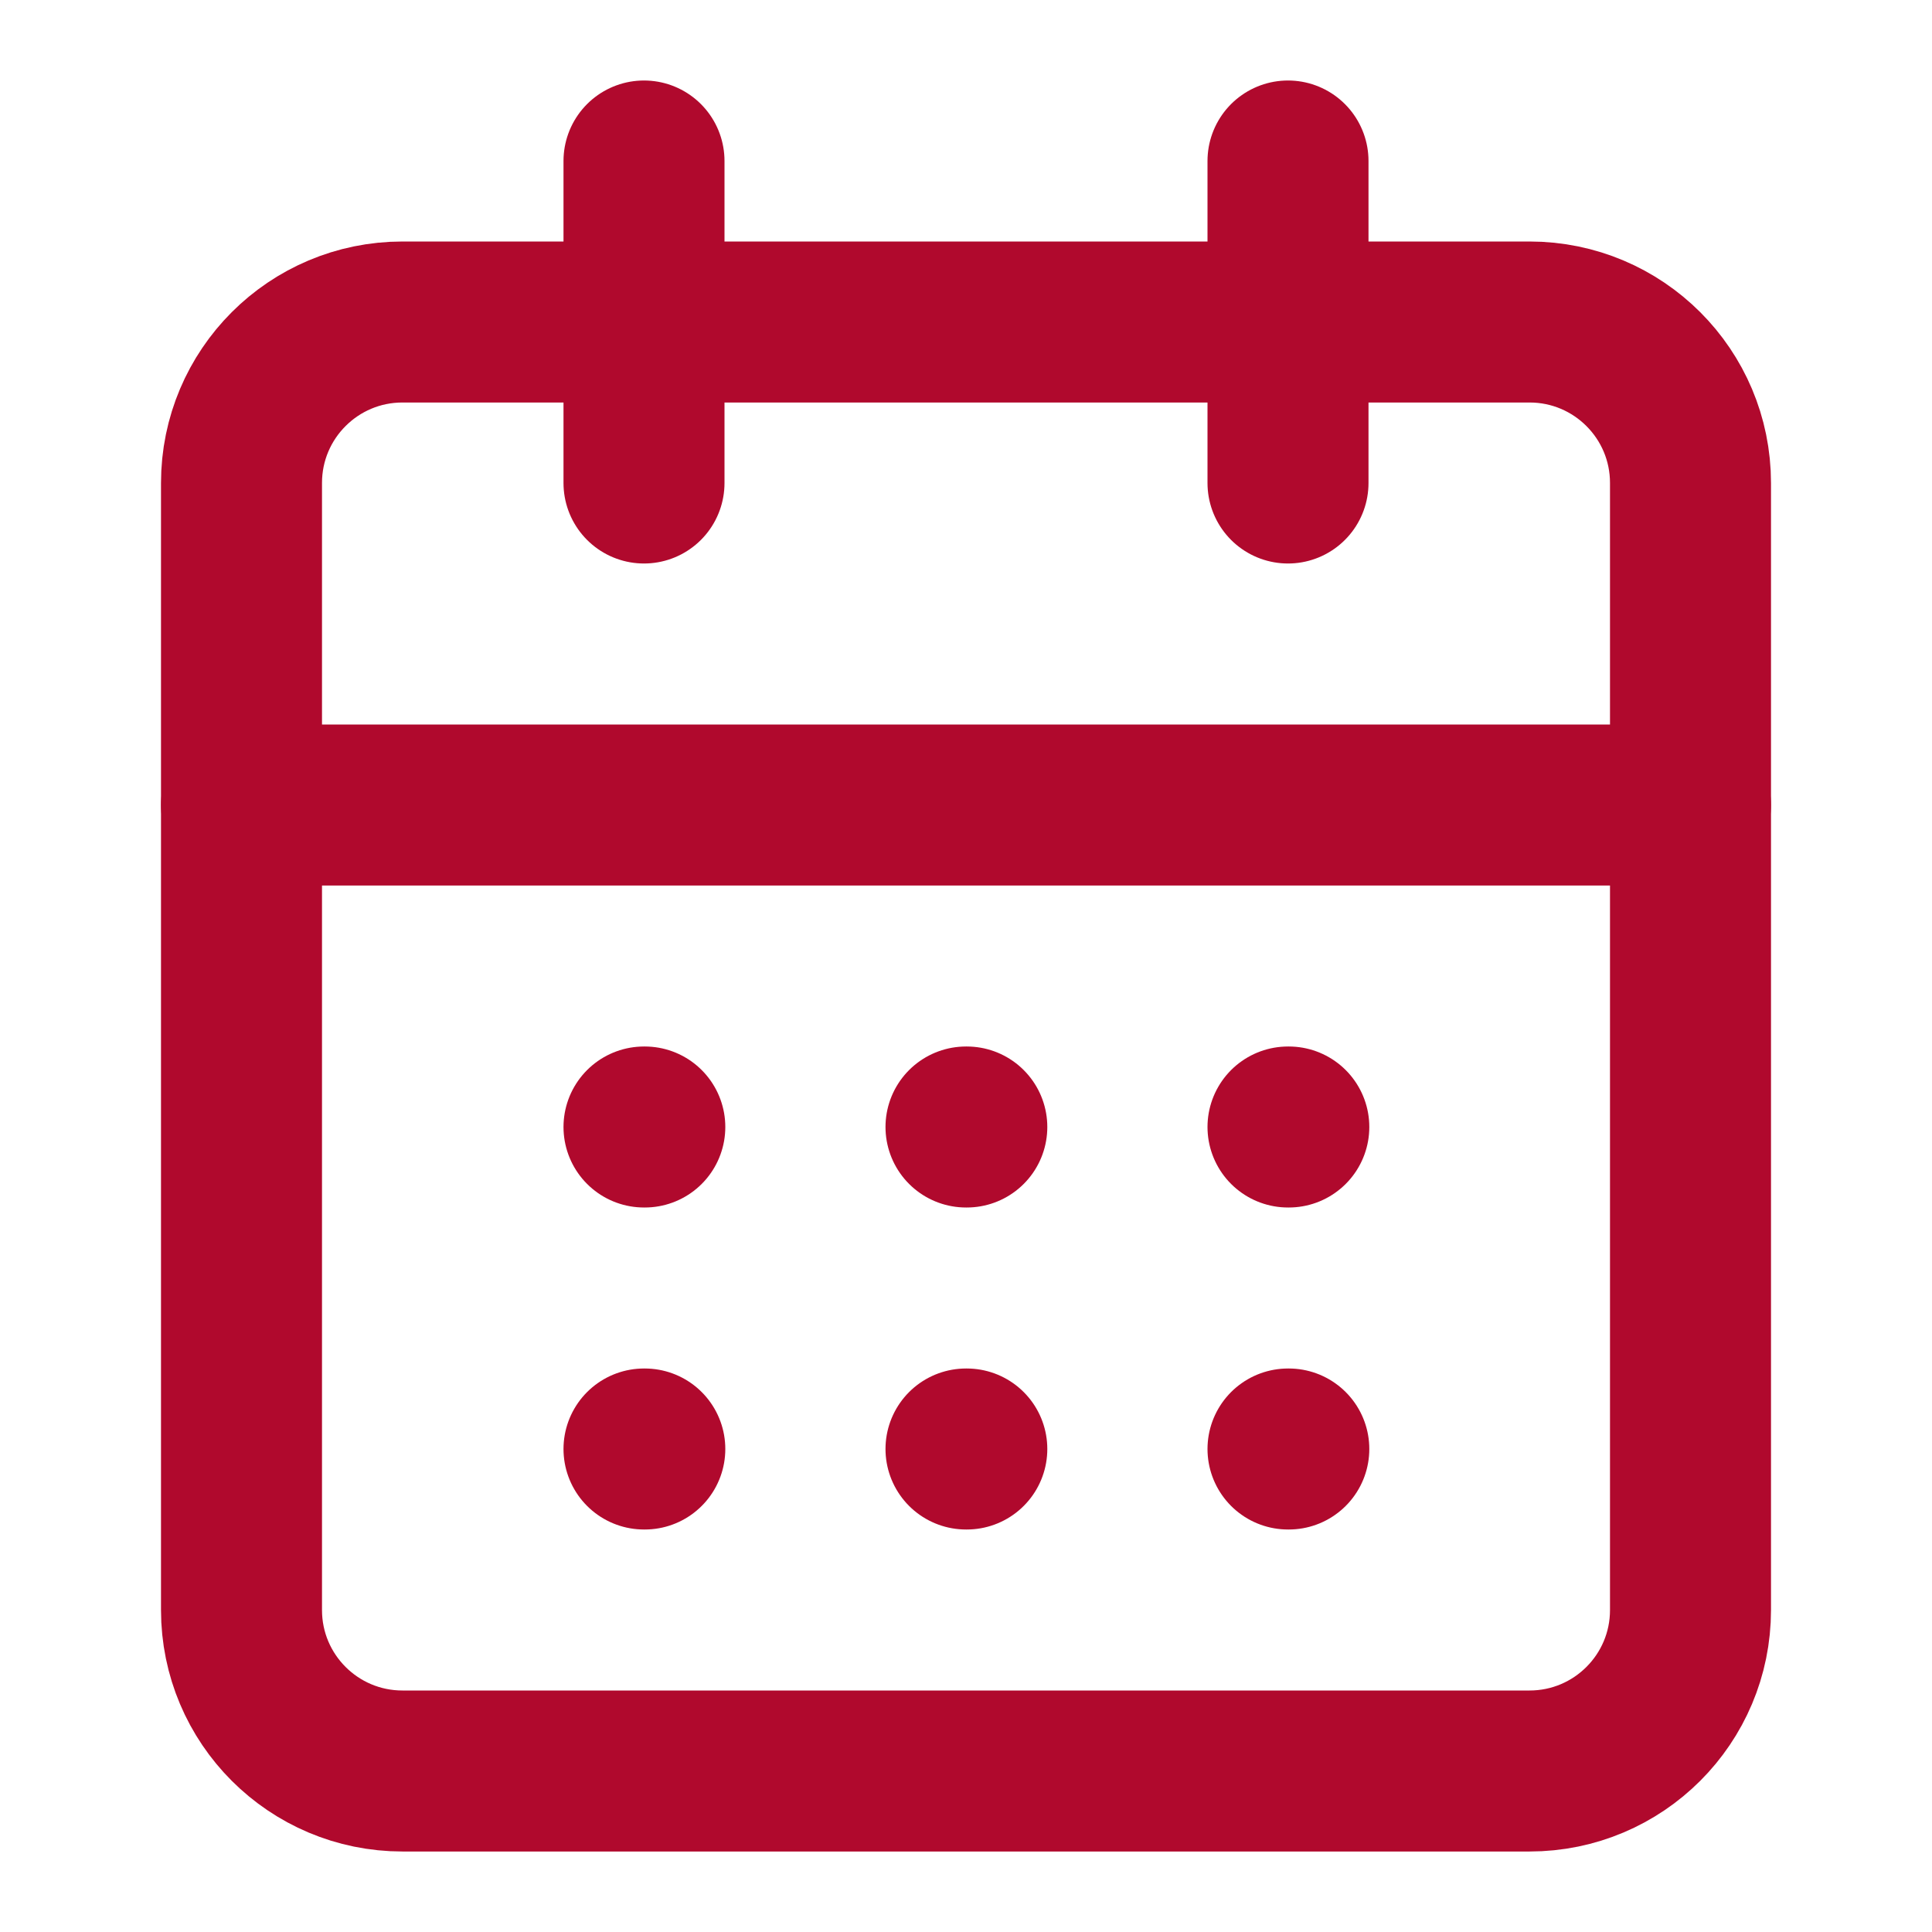 <?xml version="1.0" encoding="UTF-8"?>
<svg width="24" height="24" viewBox="0 0 24 24" fill="none" xmlns="http://www.w3.org/2000/svg">
  <path d="M19 4H5C3.895 4 3 4.895 3 6V20C3 21.105 3.895 22 5 22H19C20.105 22 21 21.105 21 20V6C21 4.895 20.105 4 19 4Z" stroke="#B0092D" stroke-width="2" stroke-linecap="round" stroke-linejoin="round"/>
  <path d="M16 2V6" stroke="#B0092D" stroke-width="2" stroke-linecap="round" stroke-linejoin="round"/>
  <path d="M8 2V6" stroke="#B0092D" stroke-width="2" stroke-linecap="round" stroke-linejoin="round"/>
  <path d="M3 10H21" stroke="#B0092D" stroke-width="2" stroke-linecap="round" stroke-linejoin="round"/>
  <path d="M8 14H8.01" stroke="#B0092D" stroke-width="2" stroke-linecap="round" stroke-linejoin="round"/>
  <path d="M12 14H12.01" stroke="#B0092D" stroke-width="2" stroke-linecap="round" stroke-linejoin="round"/>
  <path d="M16 14H16.01" stroke="#B0092D" stroke-width="2" stroke-linecap="round" stroke-linejoin="round"/>
  <path d="M8 18H8.01" stroke="#B0092D" stroke-width="2" stroke-linecap="round" stroke-linejoin="round"/>
  <path d="M12 18H12.01" stroke="#B0092D" stroke-width="2" stroke-linecap="round" stroke-linejoin="round"/>
  <path d="M16 18H16.01" stroke="#B0092D" stroke-width="2" stroke-linecap="round" stroke-linejoin="round"/>
</svg>
